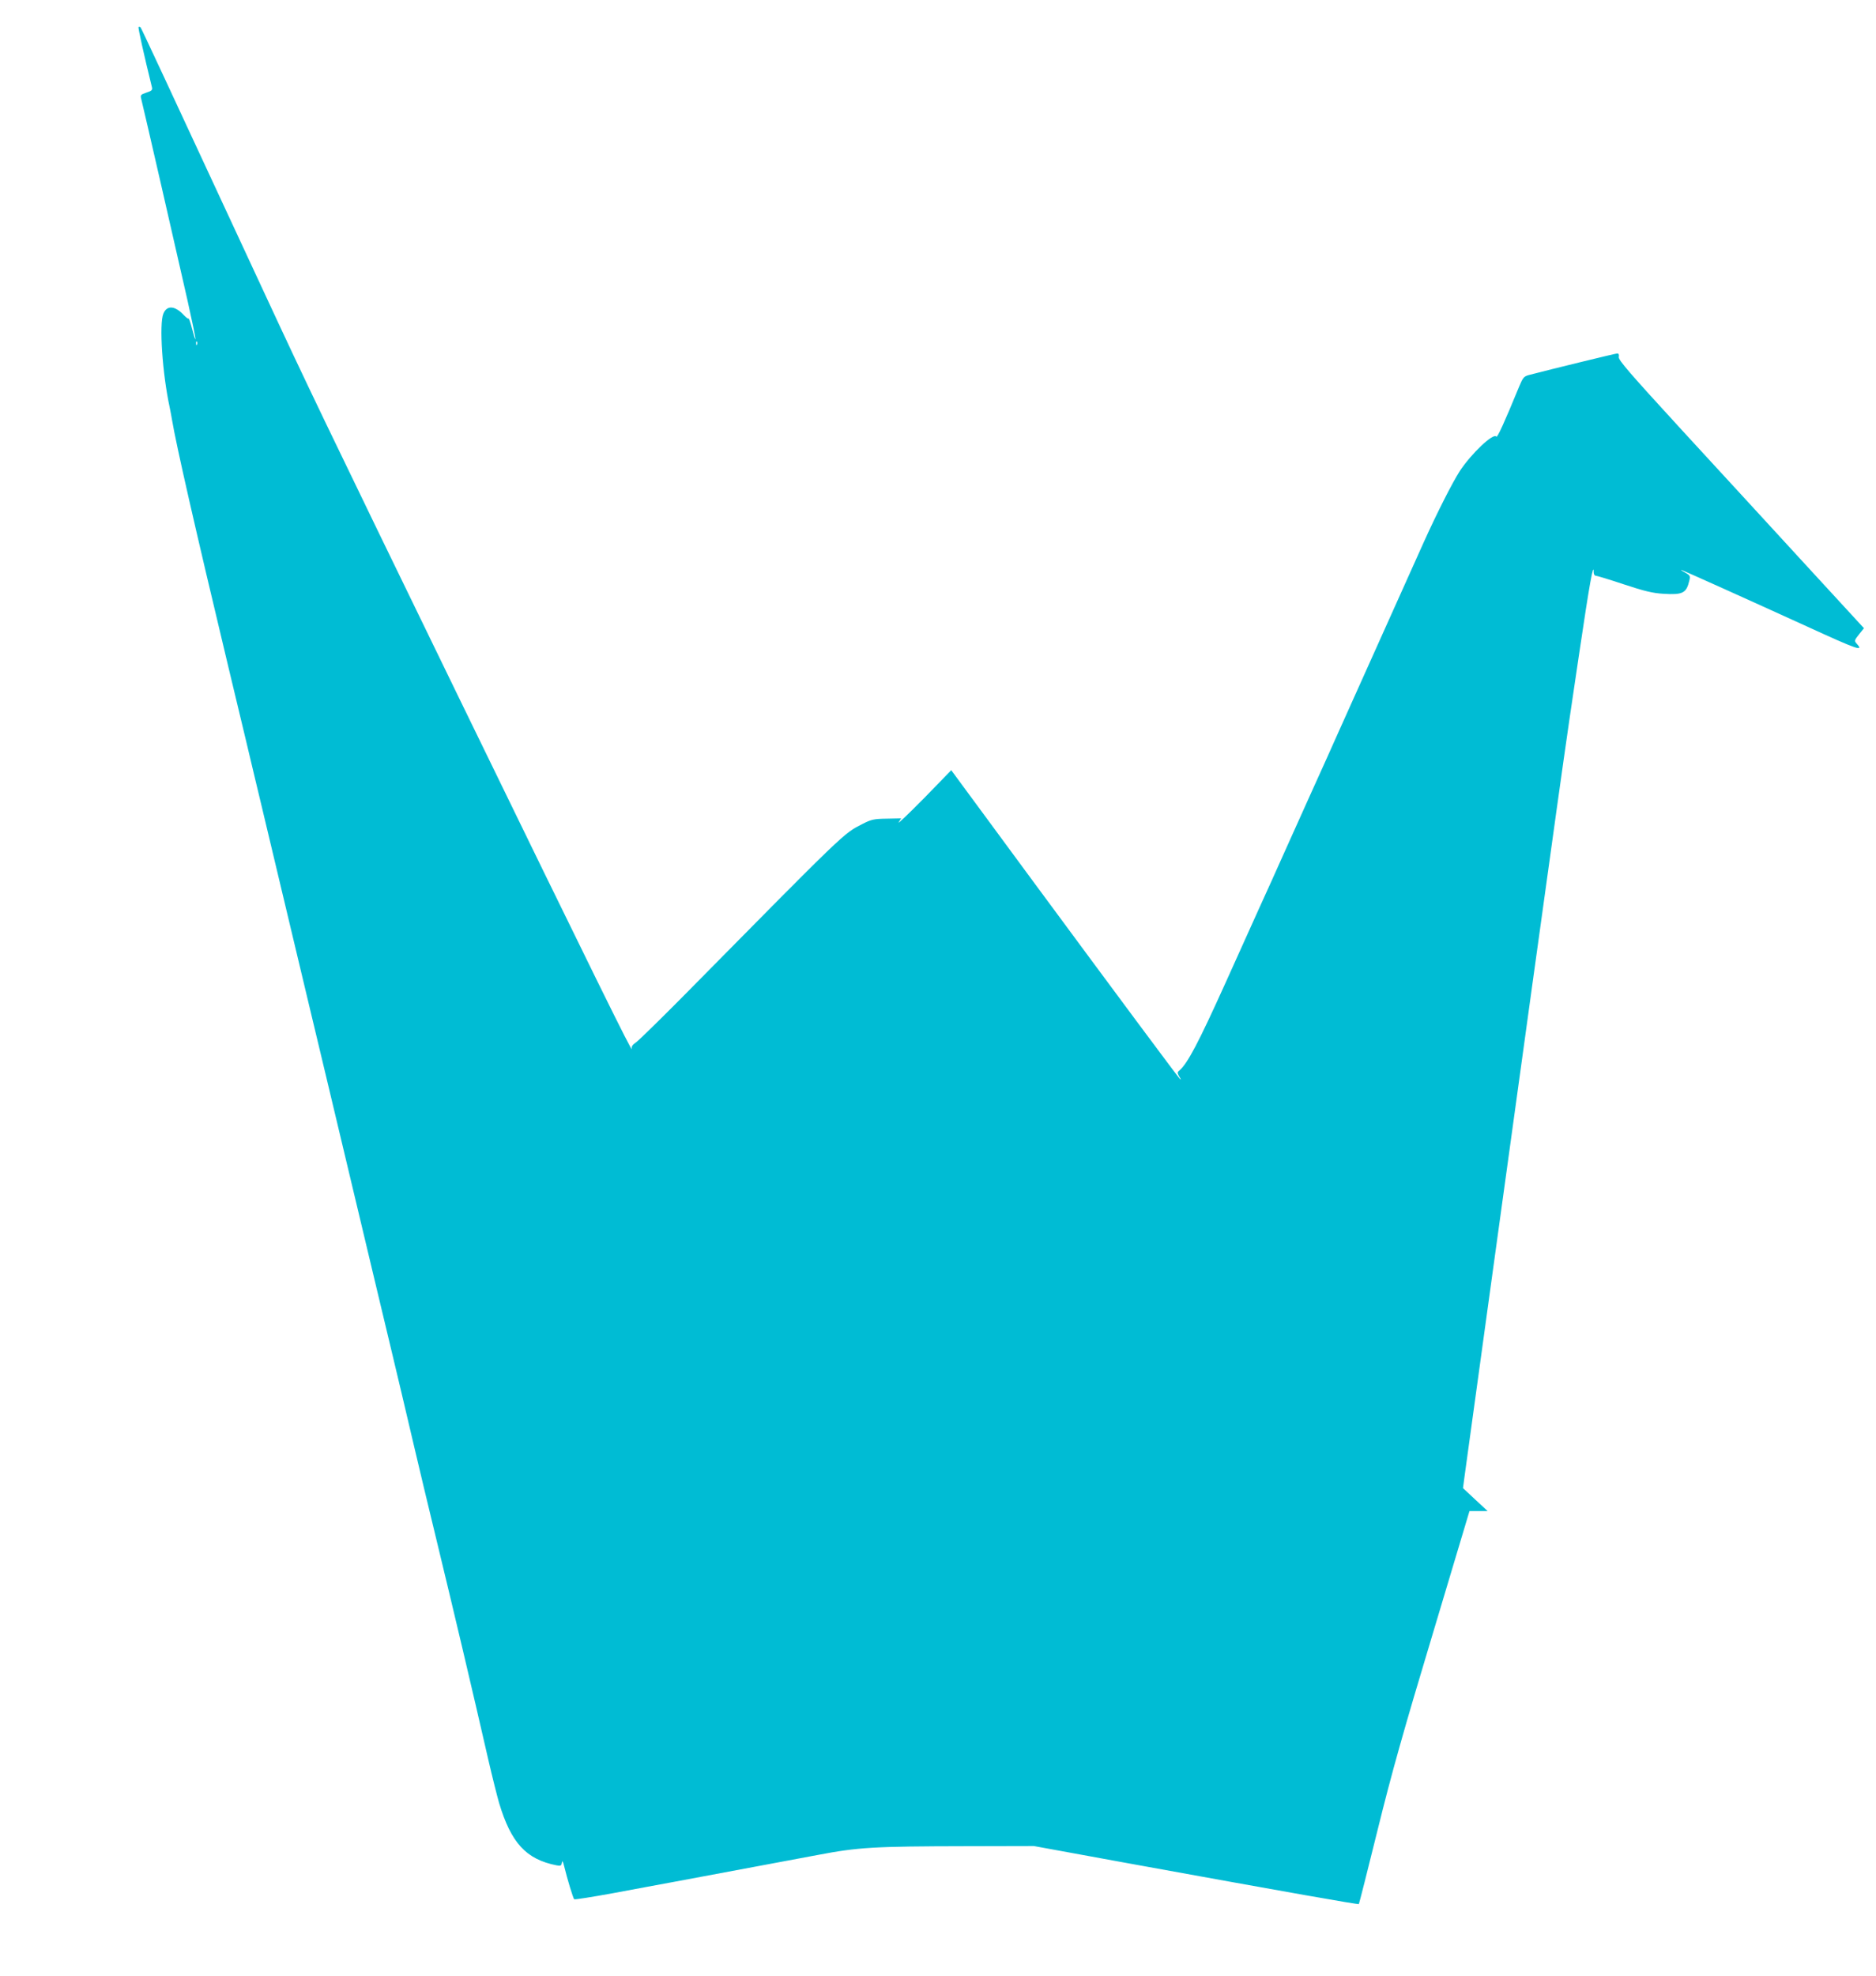 <?xml version="1.0" standalone="no"?>
<!DOCTYPE svg PUBLIC "-//W3C//DTD SVG 20010904//EN"
 "http://www.w3.org/TR/2001/REC-SVG-20010904/DTD/svg10.dtd">
<svg version="1.0" xmlns="http://www.w3.org/2000/svg"
 width="1216pt" height="1280pt" viewBox="0 0 1216 1280"
 preserveAspectRatio="xMidYMid meet">
<g transform="translate(0,1280) scale(0.1,-0.1)"
fill="#00bcd4" stroke="none">
<path d="M898 12625 c-4 -4 34 -176 87 -391 4 -17 -2 -23 -36 -34 -36 -12 -40
-16 -34 -39 11 -41 240 -1039 301 -1310 30 -134 53 -245 51 -248 -3 -2 -12 28
-22 67 -10 39 -20 69 -23 66 -2 -3 -16 7 -31 23 -57 61 -109 65 -132 9 -28
-67 -7 -386 41 -608 5 -25 12 -61 15 -80 27 -162 151 -706 365 -1600 34 -140
85 -356 115 -480 29 -124 77 -322 105 -440 109 -456 163 -682 205 -860 24
-102 69 -288 99 -415 30 -126 80 -333 110 -460 164 -690 264 -1107 317 -1330
33 -137 80 -333 104 -435 24 -102 55 -232 69 -290 14 -58 50 -211 80 -340 30
-129 96 -404 146 -610 112 -462 230 -961 335 -1420 26 -113 58 -239 70 -281
78 -259 175 -365 372 -404 27 -5 32 -3 35 17 3 17 7 9 16 -27 18 -75 57 -204
64 -210 3 -3 118 15 254 40 137 26 319 59 404 75 302 56 708 132 920 172 263
50 360 56 963 57 l438 1 602 -110 c1073 -195 1500 -270 1505 -266 2 3 57 218
121 478 92 373 168 642 357 1270 l239 798 59 0 59 0 -80 74 -80 75 9 68 c5 37
85 619 178 1293 450 3262 475 3438 566 4045 67 453 94 601 94 527 0 -12 6 -22
13 -22 8 0 90 -25 183 -56 133 -44 187 -57 256 -61 125 -8 149 4 168 85 7 30
6 34 -28 53 -21 11 -30 18 -22 16 18 -6 425 -189 811 -365 334 -153 373 -166
323 -111 -15 17 -14 21 16 59 l32 40 -379 412 c-209 227 -567 618 -797 867
-343 374 -417 459 -413 478 3 15 -1 23 -10 23 -11 0 -429 -102 -574 -140 -32
-9 -38 -17 -63 -77 -94 -229 -141 -332 -147 -322 -17 28 -164 -111 -238 -225
-48 -75 -145 -266 -231 -456 -54 -119 -444 -988 -555 -1235 -34 -77 -115 -257
-180 -400 -64 -143 -145 -323 -180 -400 -34 -77 -105 -234 -158 -350 -52 -115
-148 -327 -212 -470 -177 -392 -248 -527 -302 -572 -13 -10 -12 -15 2 -40 10
-15 11 -21 3 -13 -23 26 -406 541 -953 1282 l-529 718 -178 -183 c-99 -100
-172 -170 -163 -155 l16 26 -93 -2 c-83 -1 -100 -5 -157 -34 -125 -64 -95 -35
-1176 -1130 -143 -144 -275 -273 -292 -285 -24 -16 -31 -28 -28 -42 12 -44
-248 483 -1118 2270 -883 1815 -987 2032 -1267 2635 -668 1438 -793 1706 -799
1713 -4 4 -10 5 -13 2z m379 -2057 c-3 -8 -6 -5 -6 6 -1 11 2 17 5 13 3 -3 4
-12 1 -19z"/>
</g>
</svg>
